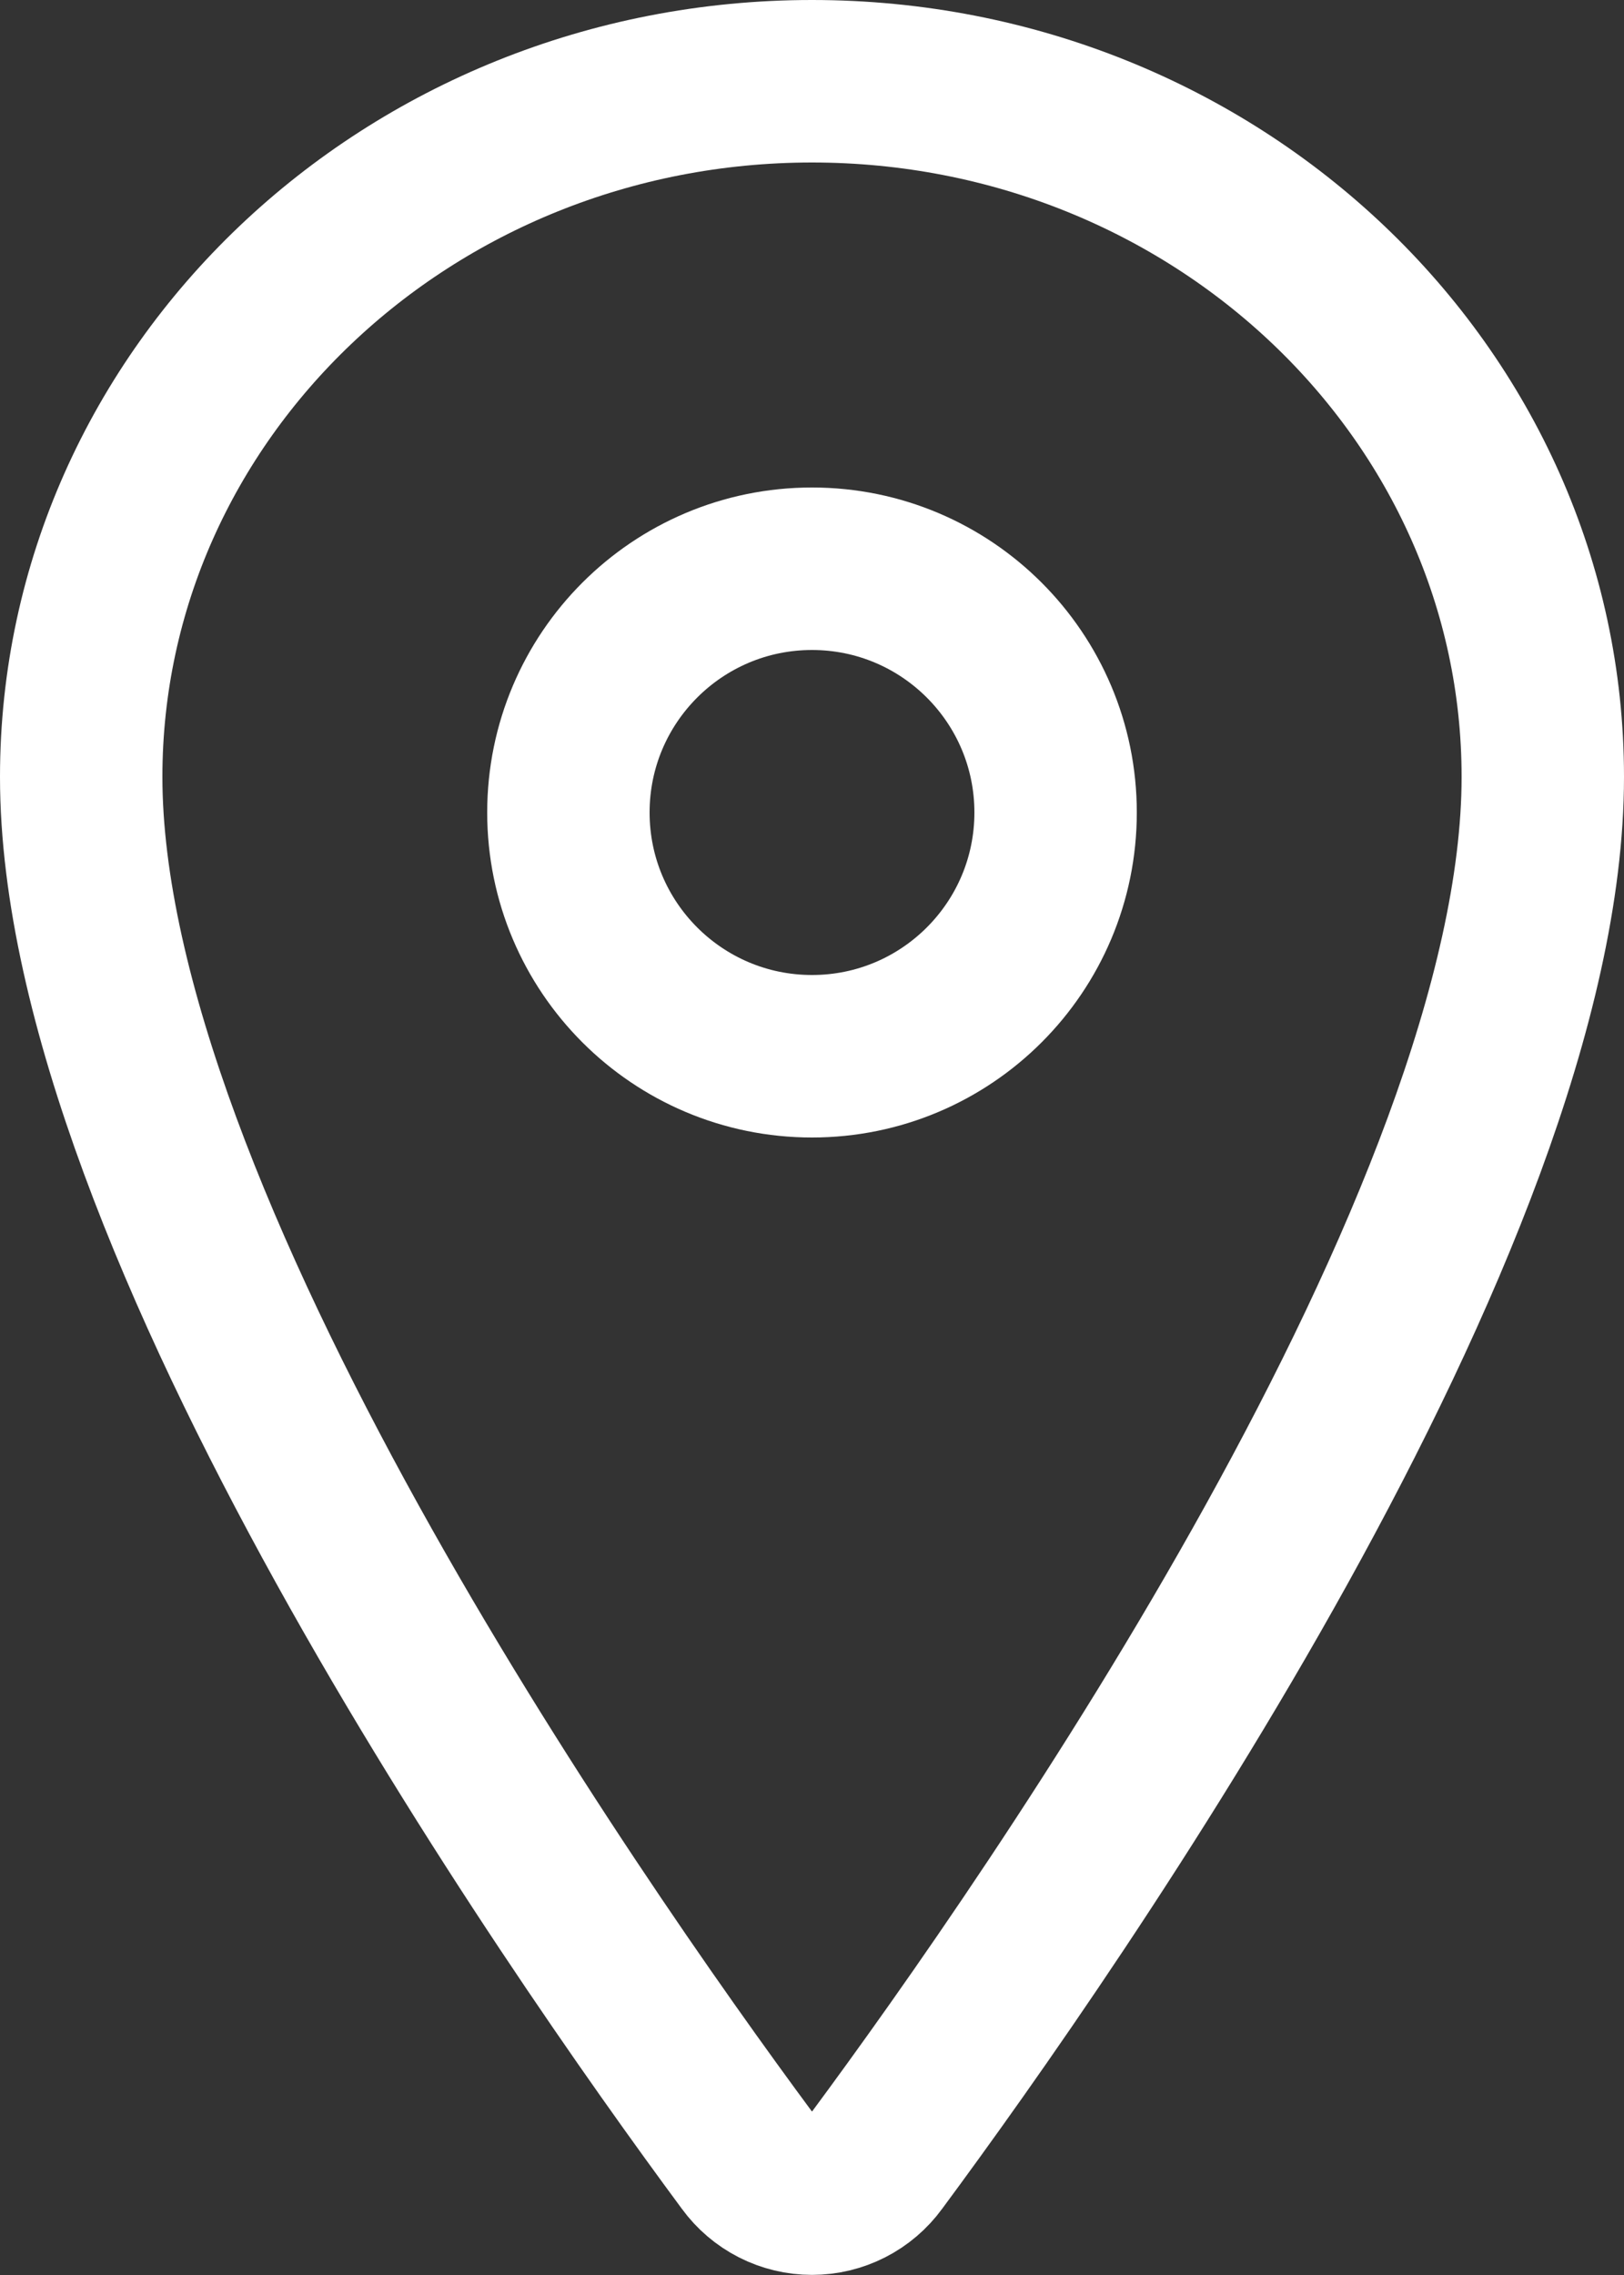 <?xml version="1.0" encoding="UTF-8"?> <svg xmlns="http://www.w3.org/2000/svg" width="320" height="448" viewBox="0 0 320 448" fill="none"><rect x="0" y="0" width="320" height="448" fill="#333333" stroke="none"/> <path d="M160 16C80.5 16 16 77.39 16 153C16 240 112 377.87 147.25 425.49C148.713 427.5 150.631 429.136 152.847 430.264C155.063 431.391 157.514 431.979 160 431.979C162.486 431.979 164.937 431.391 167.153 430.264C169.369 429.136 171.287 427.5 172.75 425.49C208 377.89 304 240.07 304 153C304 77.39 239.5 16 160 16Z" stroke="white" stroke-width="32" stroke-linecap="round" stroke-linejoin="round"></path> <path d="M160 208C186.51 208 208 186.51 208 160C208 133.49 186.51 112 160 112C133.49 112 112 133.49 112 160C112 186.51 133.49 208 160 208Z" stroke="white" stroke-width="32" stroke-linecap="round" stroke-linejoin="round"></path> </svg> 